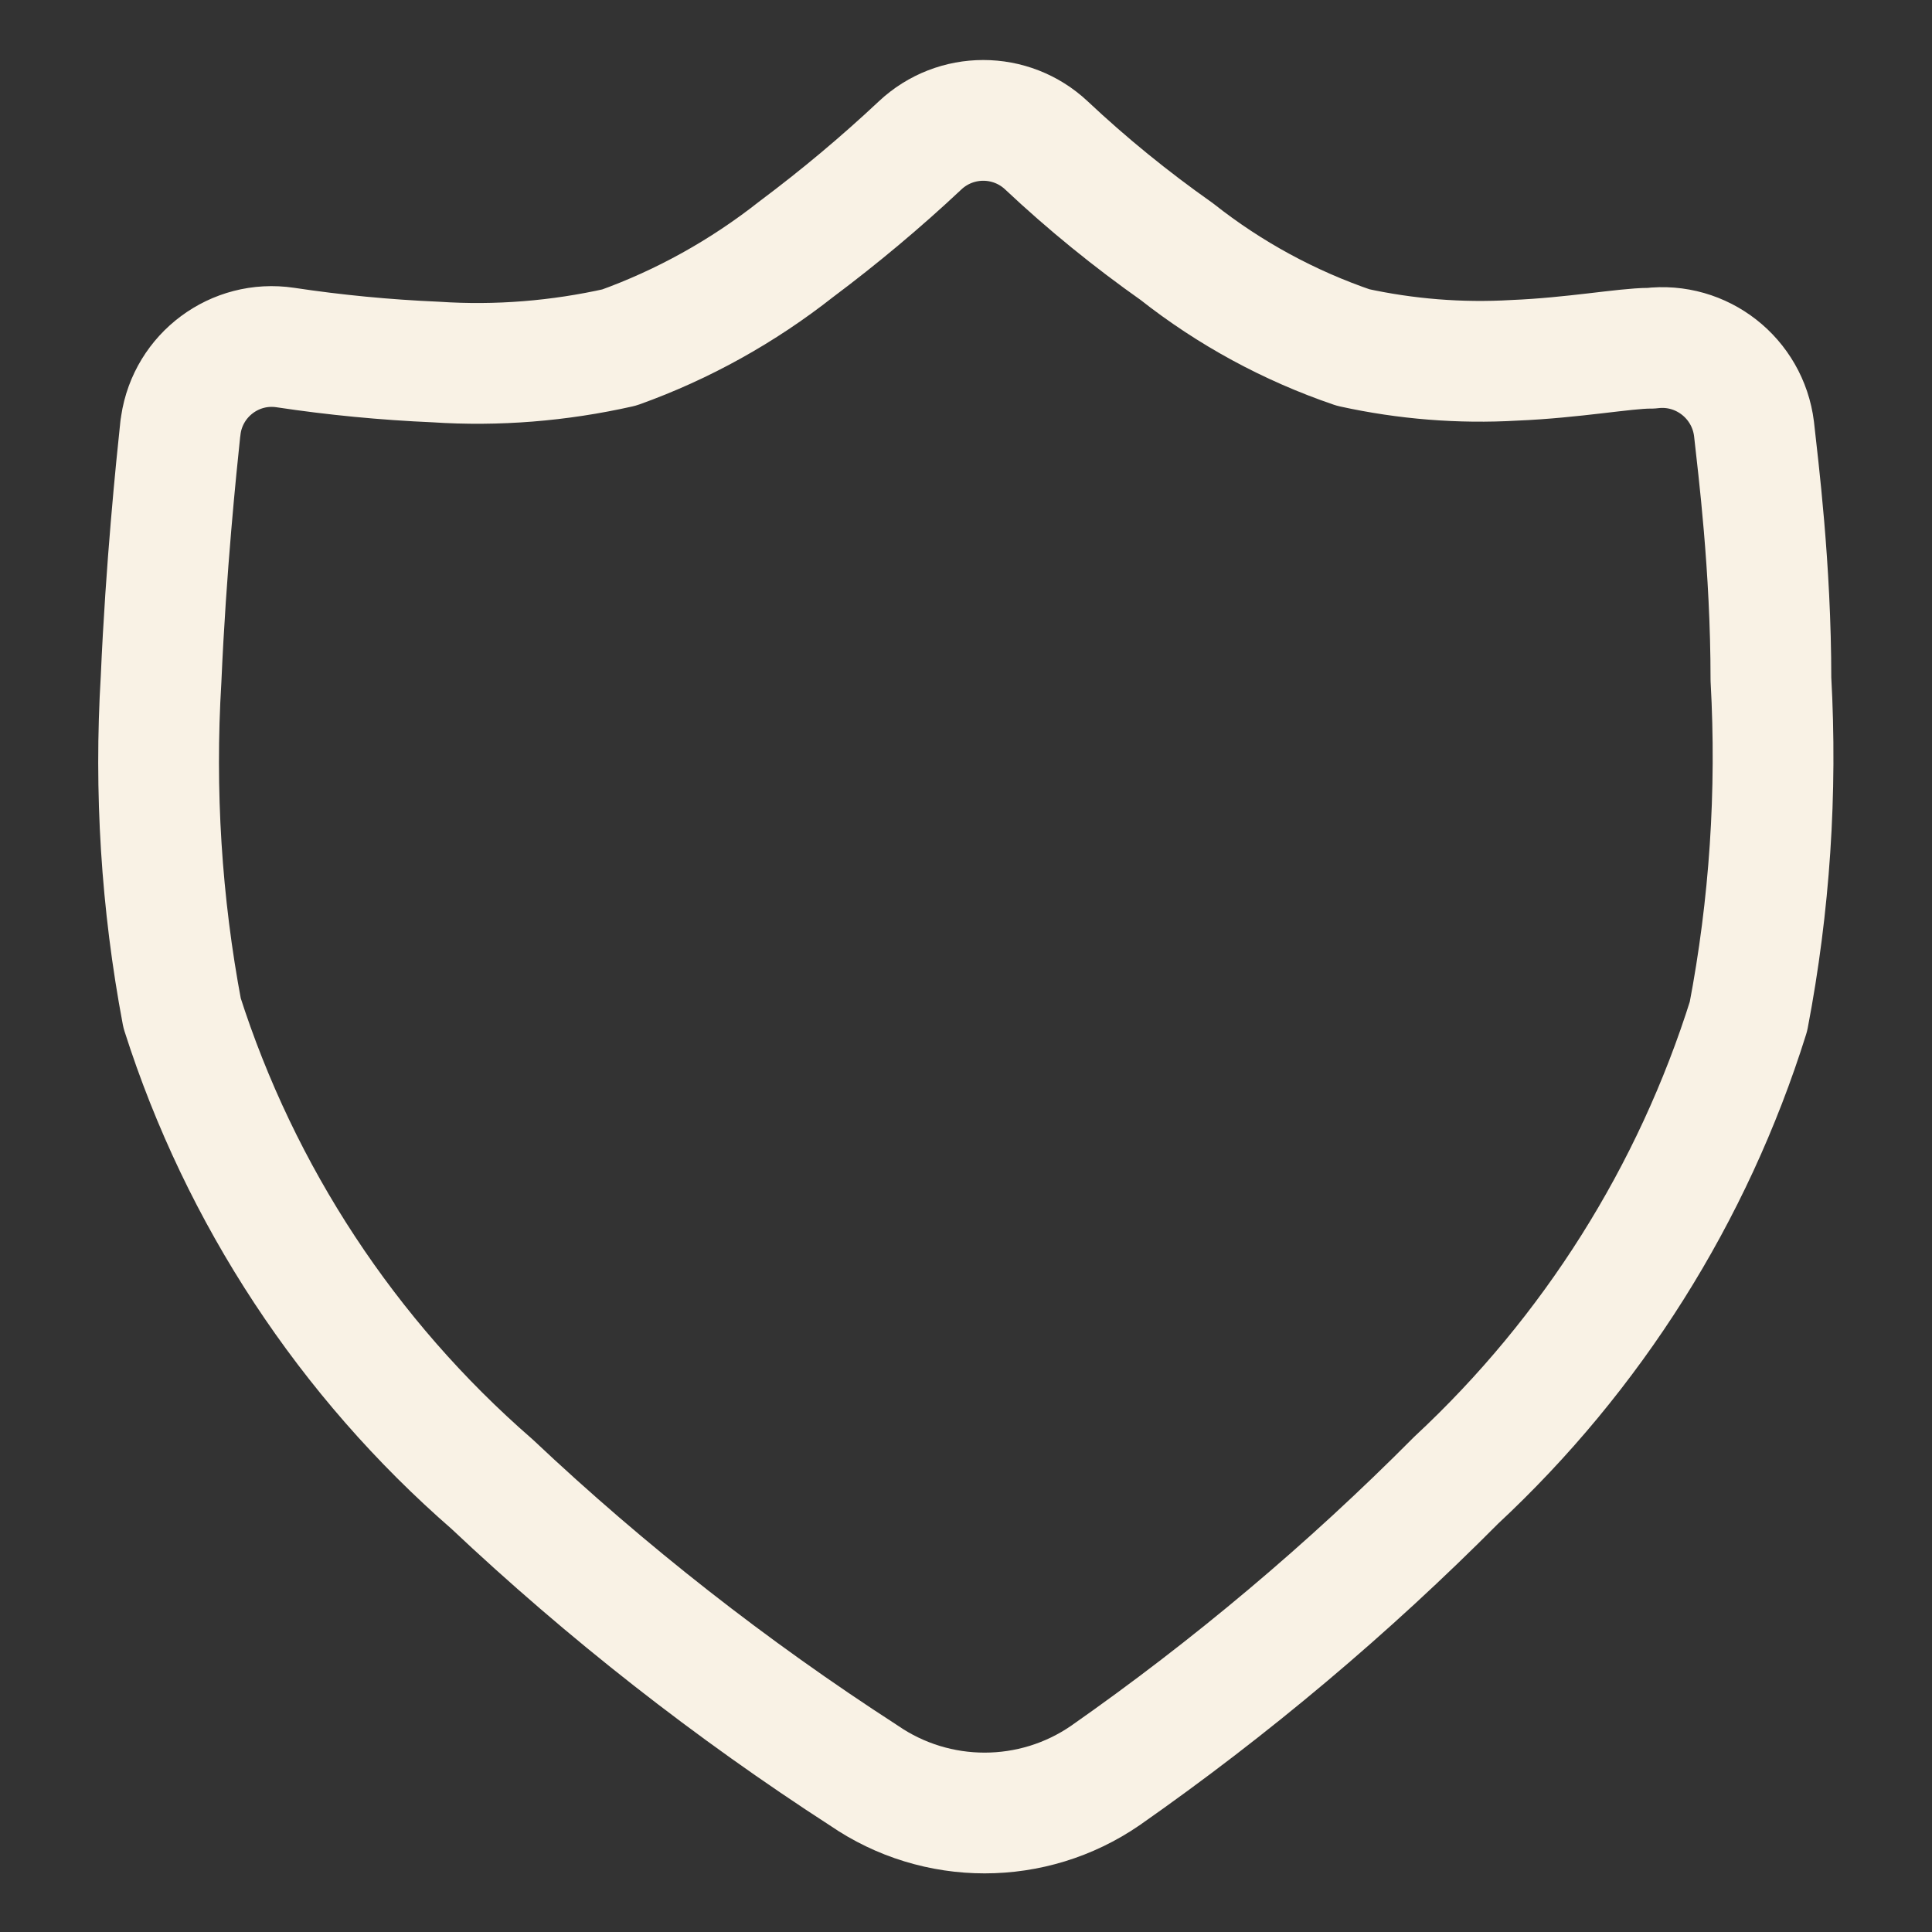 <svg viewBox="0 0 800 800" version="1.1" xmlns="http://www.w3.org/2000/svg" id="Calque_1">
  
  <rect x="0" y="0" width="800" height="800" fill="#333333" stroke="none"/>
  
  <defs>
    <style>
      .st0 {
        fill: none;
        stroke: #f9f2e5;
        stroke-linecap: round;
        stroke-linejoin: round;
        stroke-width: 50px;
      }
    </style>
  </defs>
  <g id="ic-security-shield">
    <path d="M733.3,281.3c0-46.7-5.3-88-7-103.7-2.6-21-21.7-36-42.7-33.4-.2,0-.4,0-.6,0-10,0-31.7,4-56,5-22.4,1.3-44.8-.5-66.7-5.3-26.4-9-51.1-22.4-73-39.7-19-13.4-37.1-28.1-54-44-14.7-13.8-37.6-13.8-52.3,0-16.3,15.3-33.4,29.6-51.3,43-22.1,17.4-46.8,31.2-73.3,40.7-24.9,5.6-50.5,7.7-76,6-20.9-.9-41.7-2.9-62.3-6-20.8-3.1-40.1,11.3-43.2,32,0,.4-.1.9-.2,1.3-1.7,16-6,57.7-8,104-2.8,46.3.1,92.8,8.7,138.3,24.1,75.5,68.5,143,128.3,195,47.5,44.8,99.1,85.2,154,120.7,30.1,20.7,69.9,20.7,100,0,52-36.4,100.6-77.3,145.3-122.3,56.3-52.4,98-118.6,121-192,8.8-46,11.9-92.9,9.3-139.7Z" class="st0"></path>
  </g>
</svg>